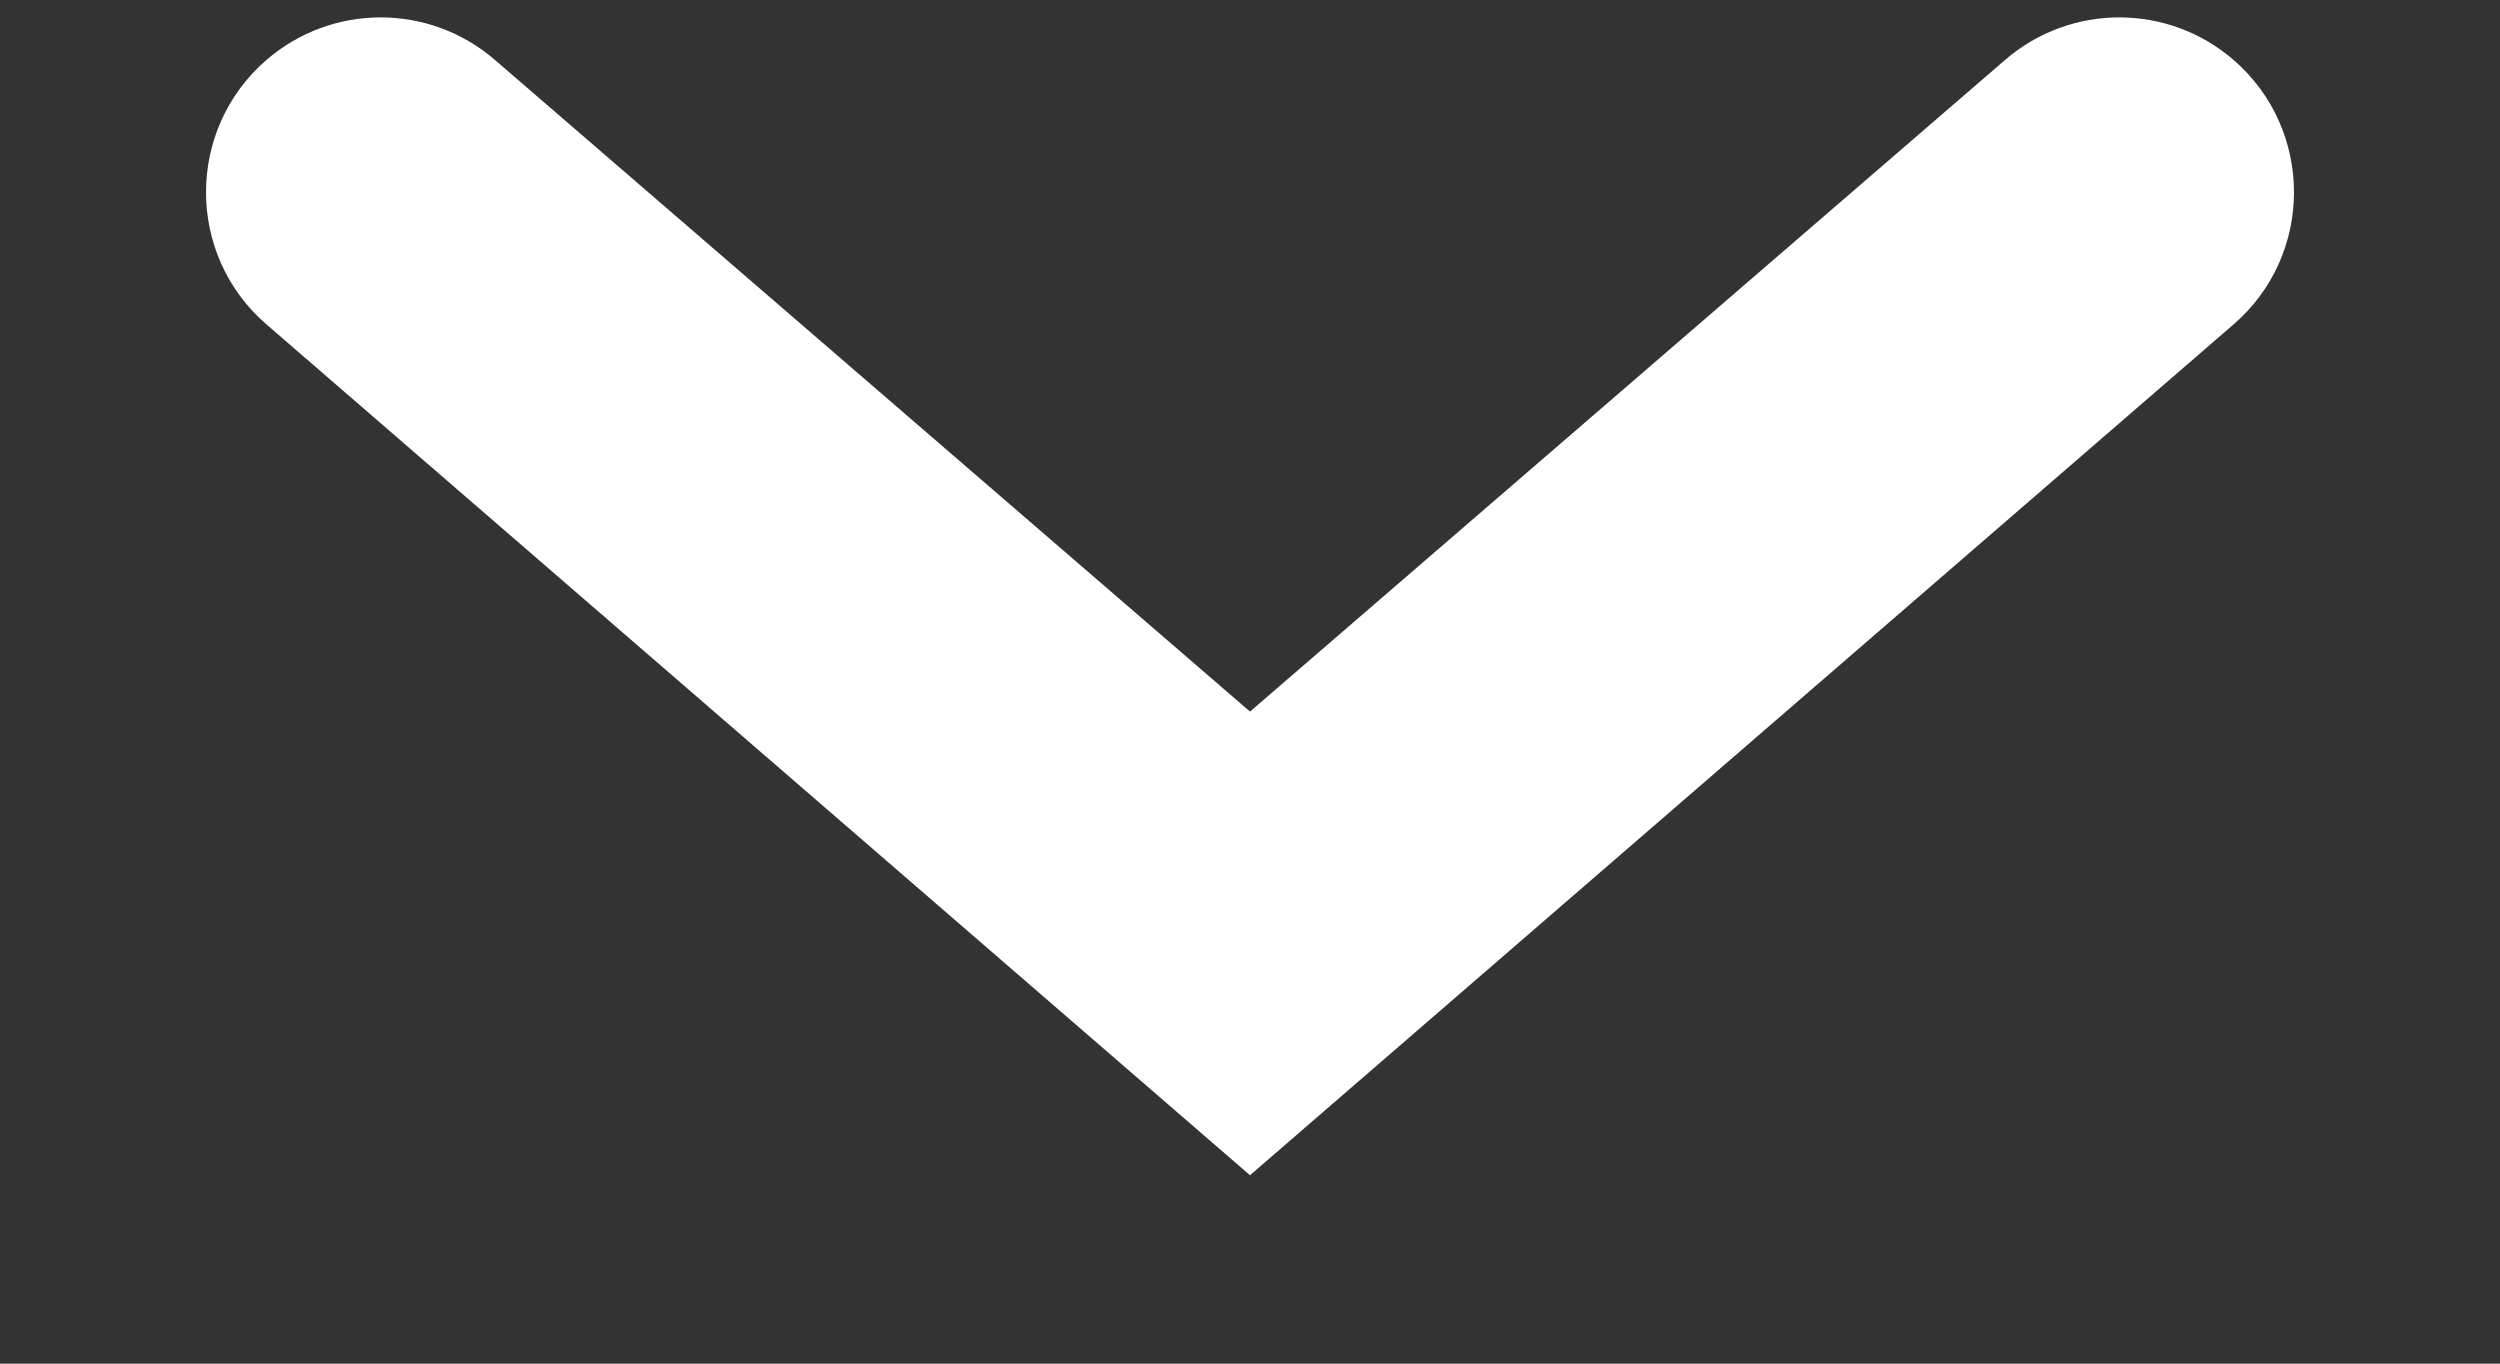 <svg width="11" height="6" viewBox="0 0 11 6" fill="none" xmlns="http://www.w3.org/2000/svg">
<rect x="0" y="0" width="11" height="6" fill="#333333" stroke="none"/>
<path id="Mask" fill-rule="evenodd" clip-rule="evenodd" d="M9.828 1.427C10.182 1.121 10.182 0.571 9.828 0.264C9.539 0.014 9.111 0.014 8.822 0.264L5.5 3.131L2.178 0.264C1.889 0.014 1.461 0.014 1.172 0.264C0.818 0.571 0.818 1.121 1.172 1.427L5.5 5.171L9.828 1.427Z" fill="white"/>
</svg>
